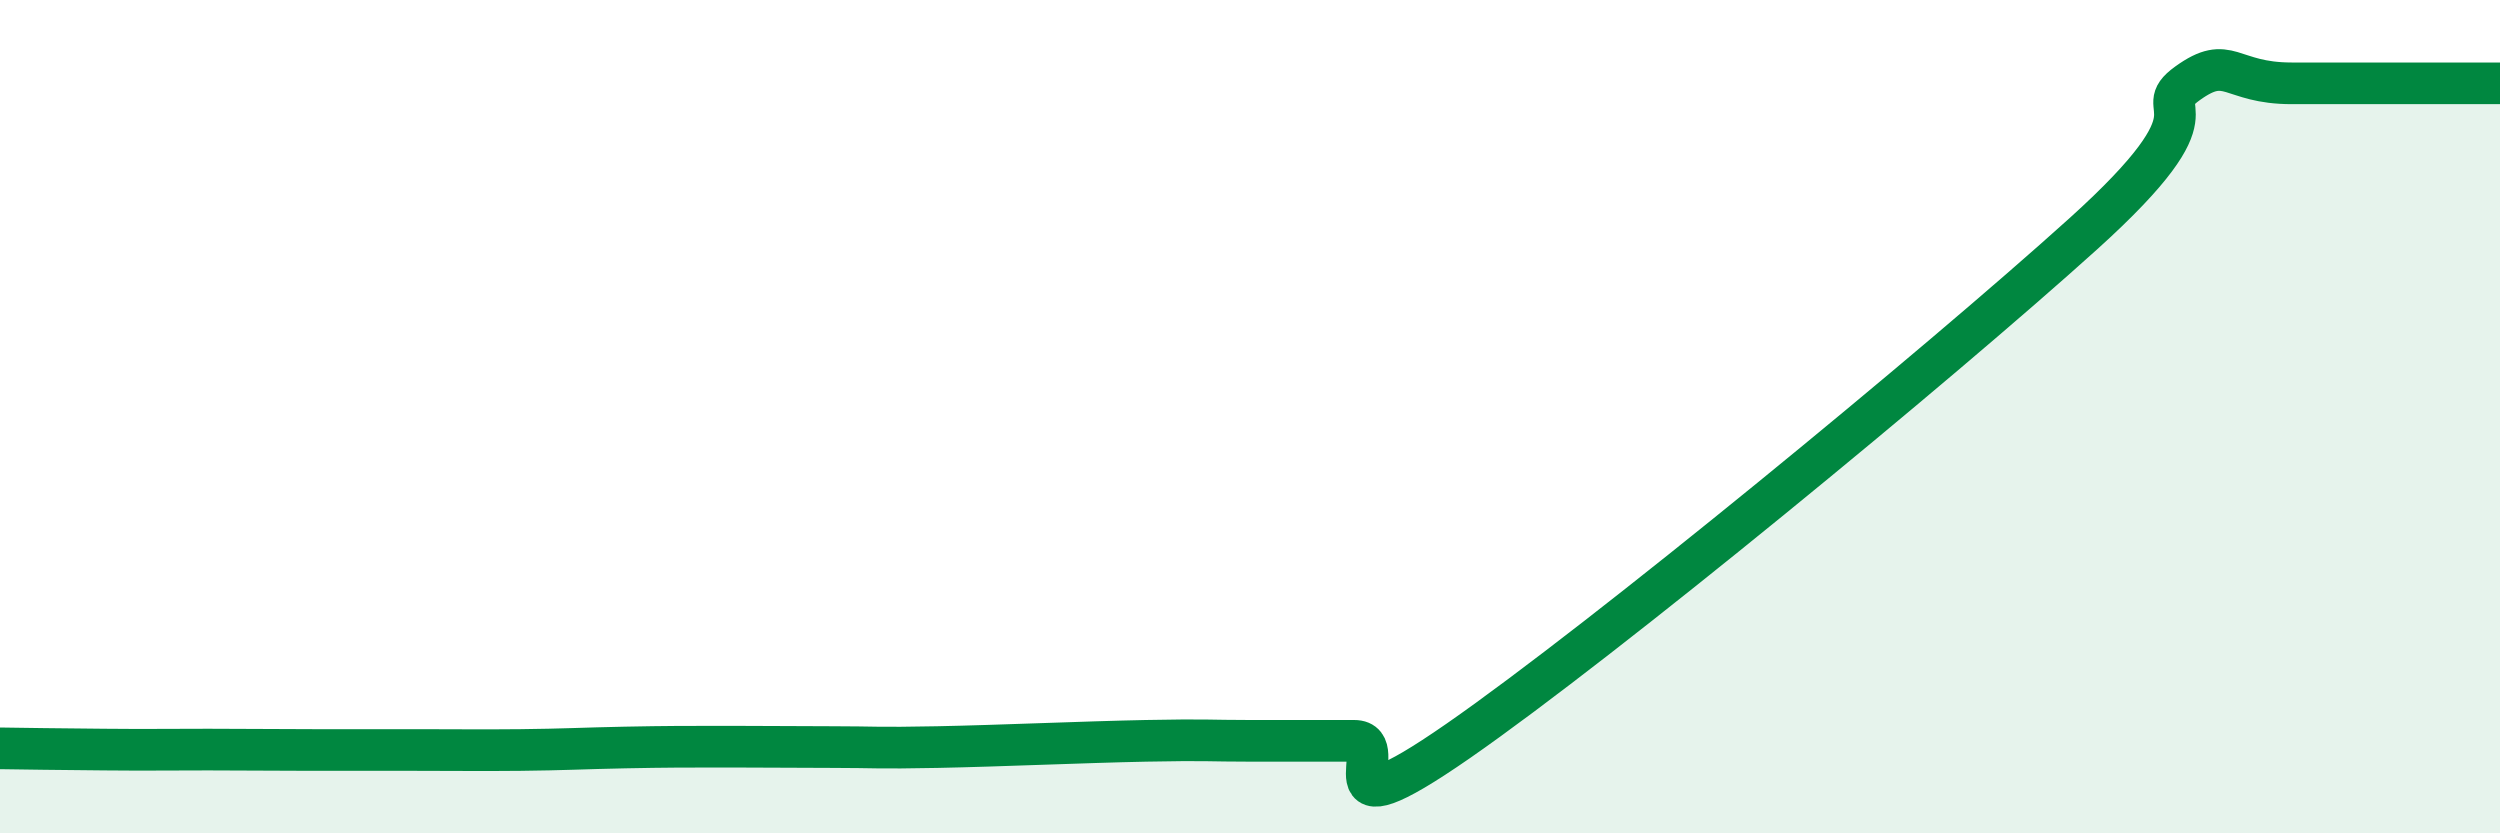 
    <svg width="60" height="20" viewBox="0 0 60 20" xmlns="http://www.w3.org/2000/svg">
      <path
        d="M 0,17.96 C 0.5,17.97 1.5,17.98 2.5,17.99 C 3.5,18 4,17.99 5,17.99 C 6,17.99 6.5,18 7.5,18 C 8.5,18 9,18 10,18 C 11,18 11.5,18.01 12.5,18 C 13.5,17.99 14,17.96 15,17.94 C 16,17.92 16.5,17.92 17.5,17.92 C 18.5,17.92 19,17.93 20,17.93 C 21,17.93 21,17.96 22.5,17.93 C 24,17.9 26,17.81 27.5,17.78 C 29,17.75 29,17.78 30,17.78 C 31,17.78 31.5,17.78 32.5,17.78 C 33.5,17.78 31.5,20.21 35,17.78 C 38.5,15.35 46.5,8.77 50,5.61 C 53.5,2.45 51.5,2.72 52.5,2 C 53.5,1.28 53.5,2 55,2 C 56.5,2 59,2 60,2L60 20L0 20Z"
        fill="#008740"
        opacity="0.1"
        stroke-linecap="round"
        stroke-linejoin="round"
      />
      <path
        d="M 0,17.96 C 0.5,17.97 1.5,17.98 2.5,17.99 C 3.5,18 4,17.99 5,17.99 C 6,17.99 6.5,18 7.5,18 C 8.5,18 9,18 10,18 C 11,18 11.5,18.01 12.5,18 C 13.5,17.99 14,17.96 15,17.94 C 16,17.92 16.5,17.92 17.5,17.92 C 18.5,17.92 19,17.93 20,17.93 C 21,17.93 21,17.96 22.5,17.93 C 24,17.9 26,17.81 27.5,17.78 C 29,17.75 29,17.78 30,17.78 C 31,17.78 31.5,17.78 32.5,17.78 C 33.5,17.78 31.5,20.21 35,17.78 C 38.5,15.35 46.5,8.77 50,5.61 C 53.5,2.45 51.5,2.72 52.5,2 C 53.5,1.28 53.5,2 55,2 C 56.5,2 59,2 60,2"
        stroke="#008740"
        stroke-width="1"
        fill="none"
        stroke-linecap="round"
        stroke-linejoin="round"
      />
    </svg>
  